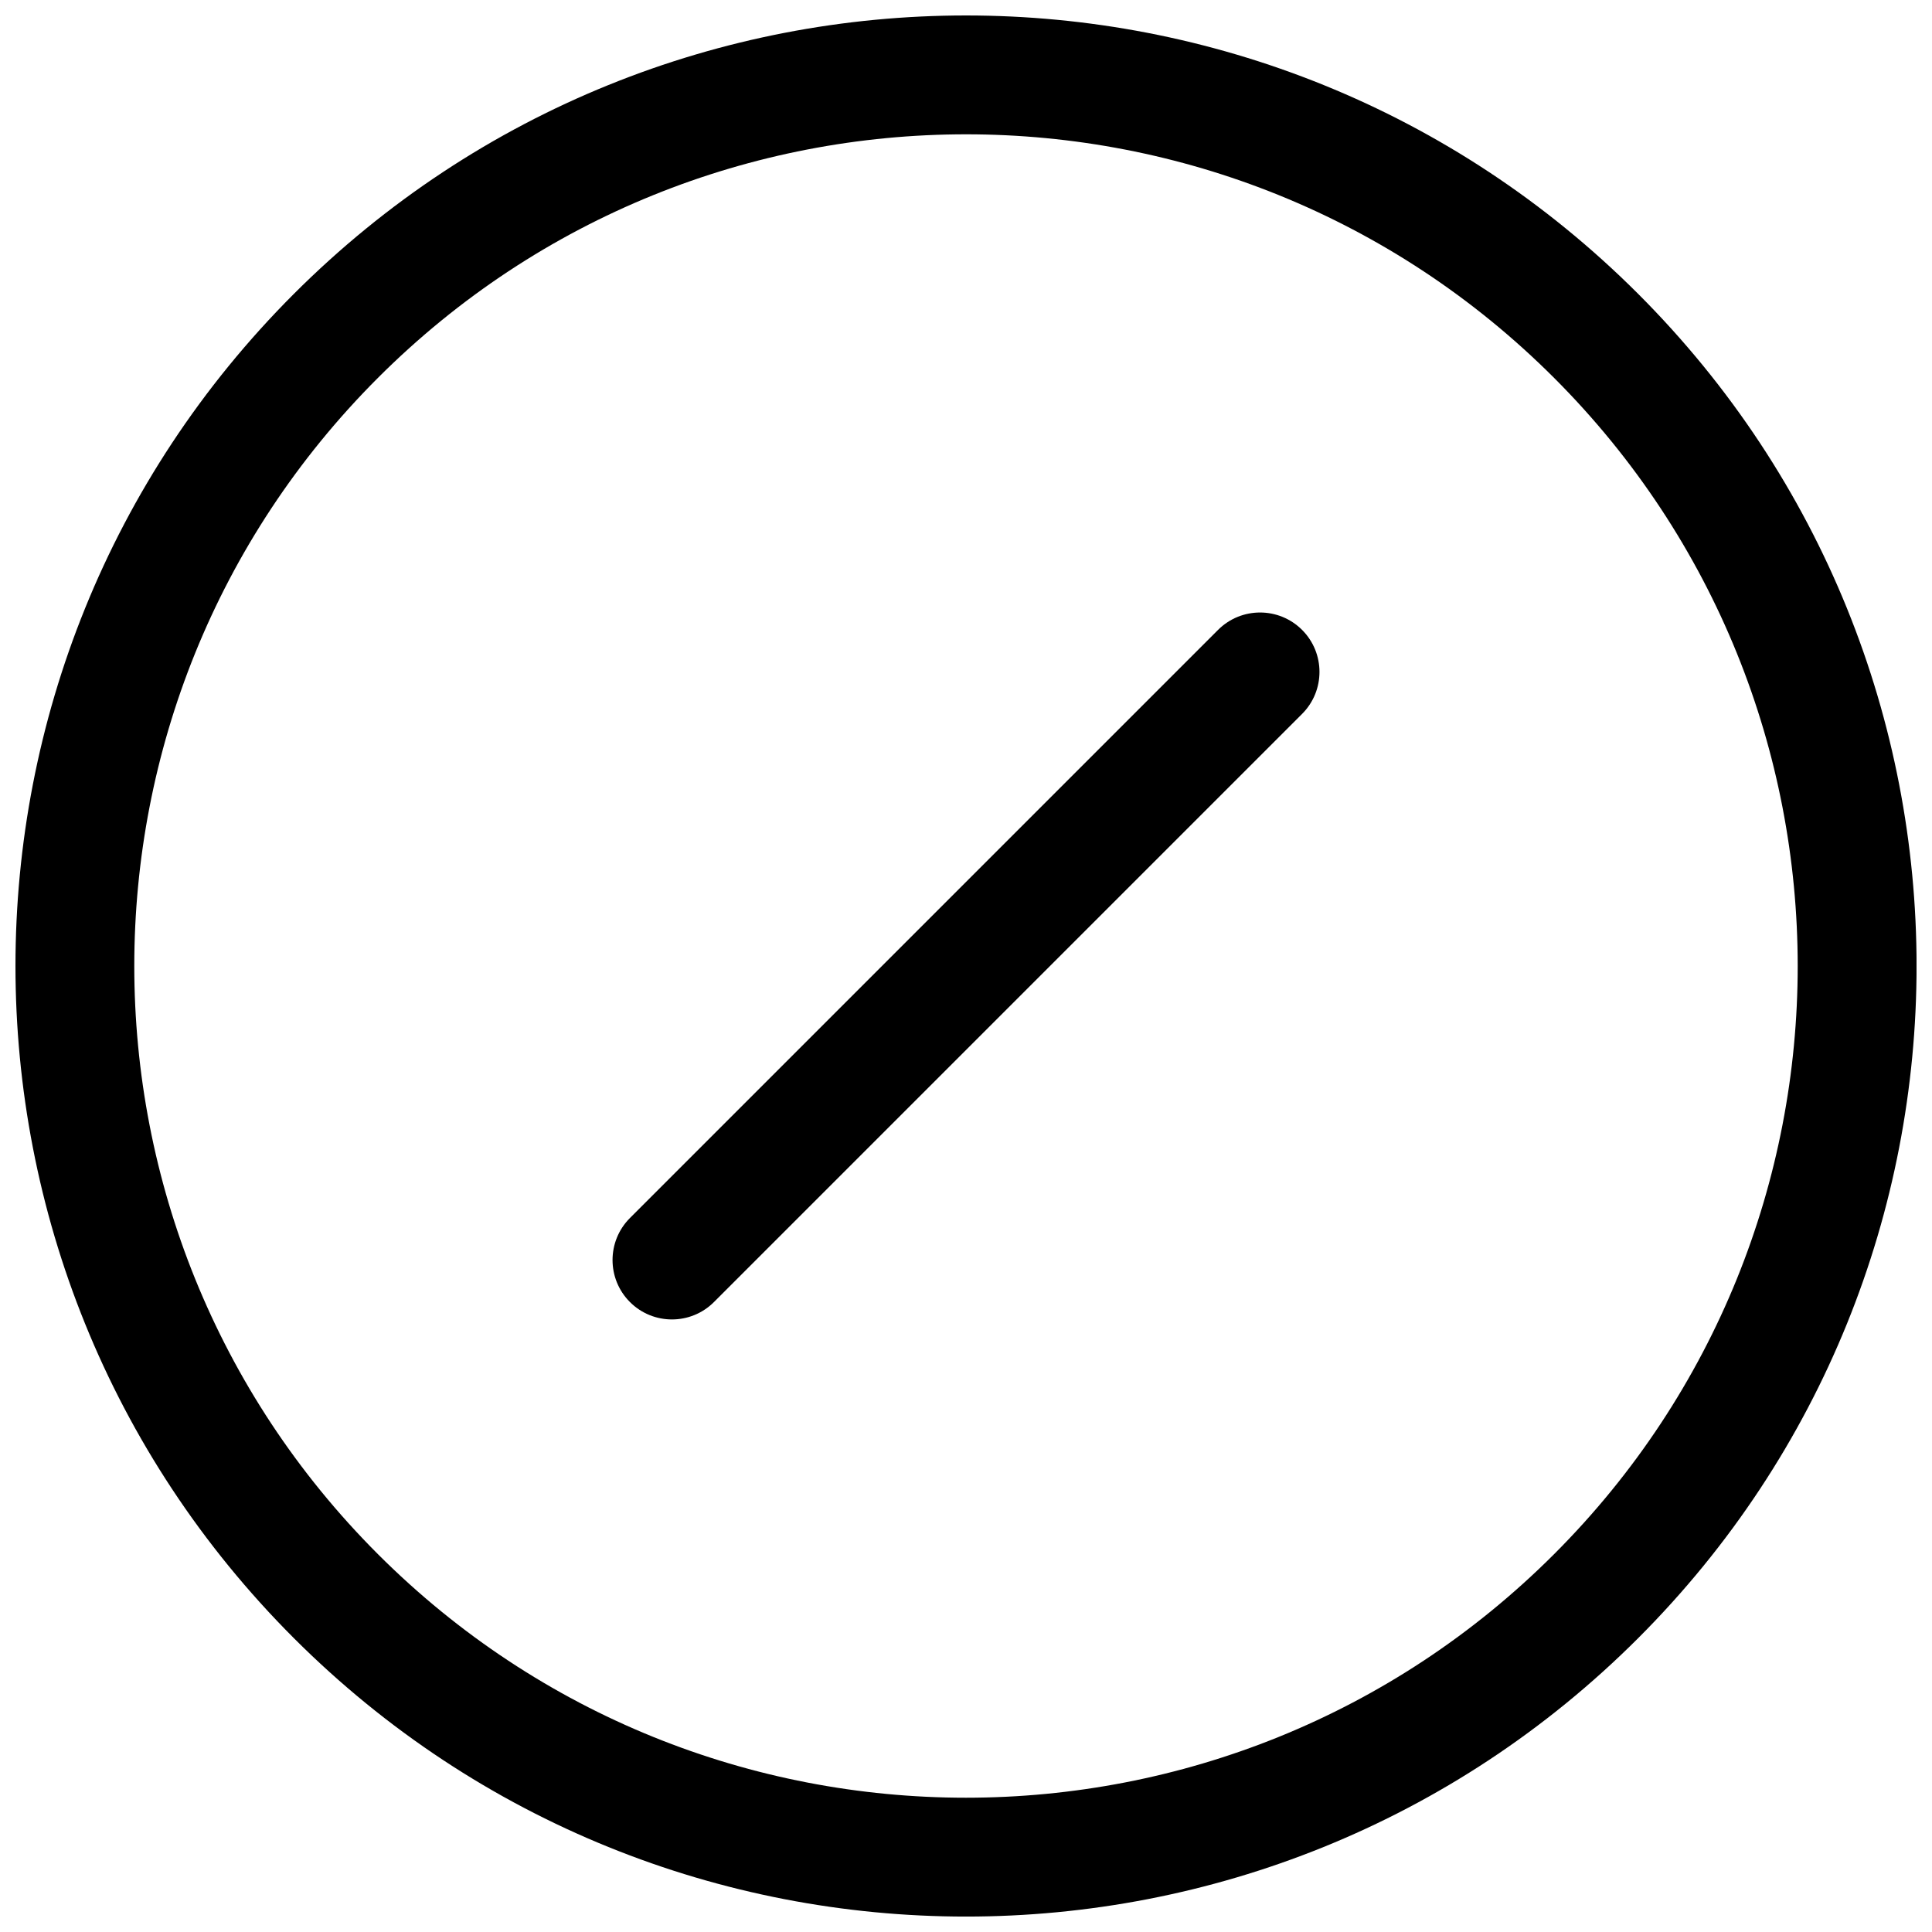 <?xml version="1.0" encoding="UTF-8"?>
<!-- Uploaded to: ICON Repo, www.iconrepo.com, Generator: ICON Repo Mixer Tools -->
<svg width="800px" height="800px" version="1.1" viewBox="144 144 512 512" xmlns="http://www.w3.org/2000/svg">
 <defs>
  <clipPath id="a">
   <path d="m148.09 148.09h503.81v503.81h-503.81z"/>
  </clipPath>
 </defs>
 <path d="m310.94 466.79c-6.148 6.148-6.148 16.117 0 22.266 6.148 6.148 16.117 6.148 22.266 0l155.86-155.86c6.148-6.148 6.148-16.117 0-22.266-6.152-6.148-16.117-6.148-22.27 0z"/>
 <g clip-path="url(#a)">
  <path d="m221.88 221.88c-98.375 98.375-98.375 257.87 0 356.25s257.87 98.375 356.25 0 98.375-257.87 0-356.25-257.87-98.375-356.25 0zm22.266 333.98c-86.078-86.078-86.078-225.64 0-311.71s225.64-86.078 311.71 0 86.078 225.64 0 311.71-225.64 86.078-311.71 0z" fill-rule="evenodd"/>
 </g>
</svg>